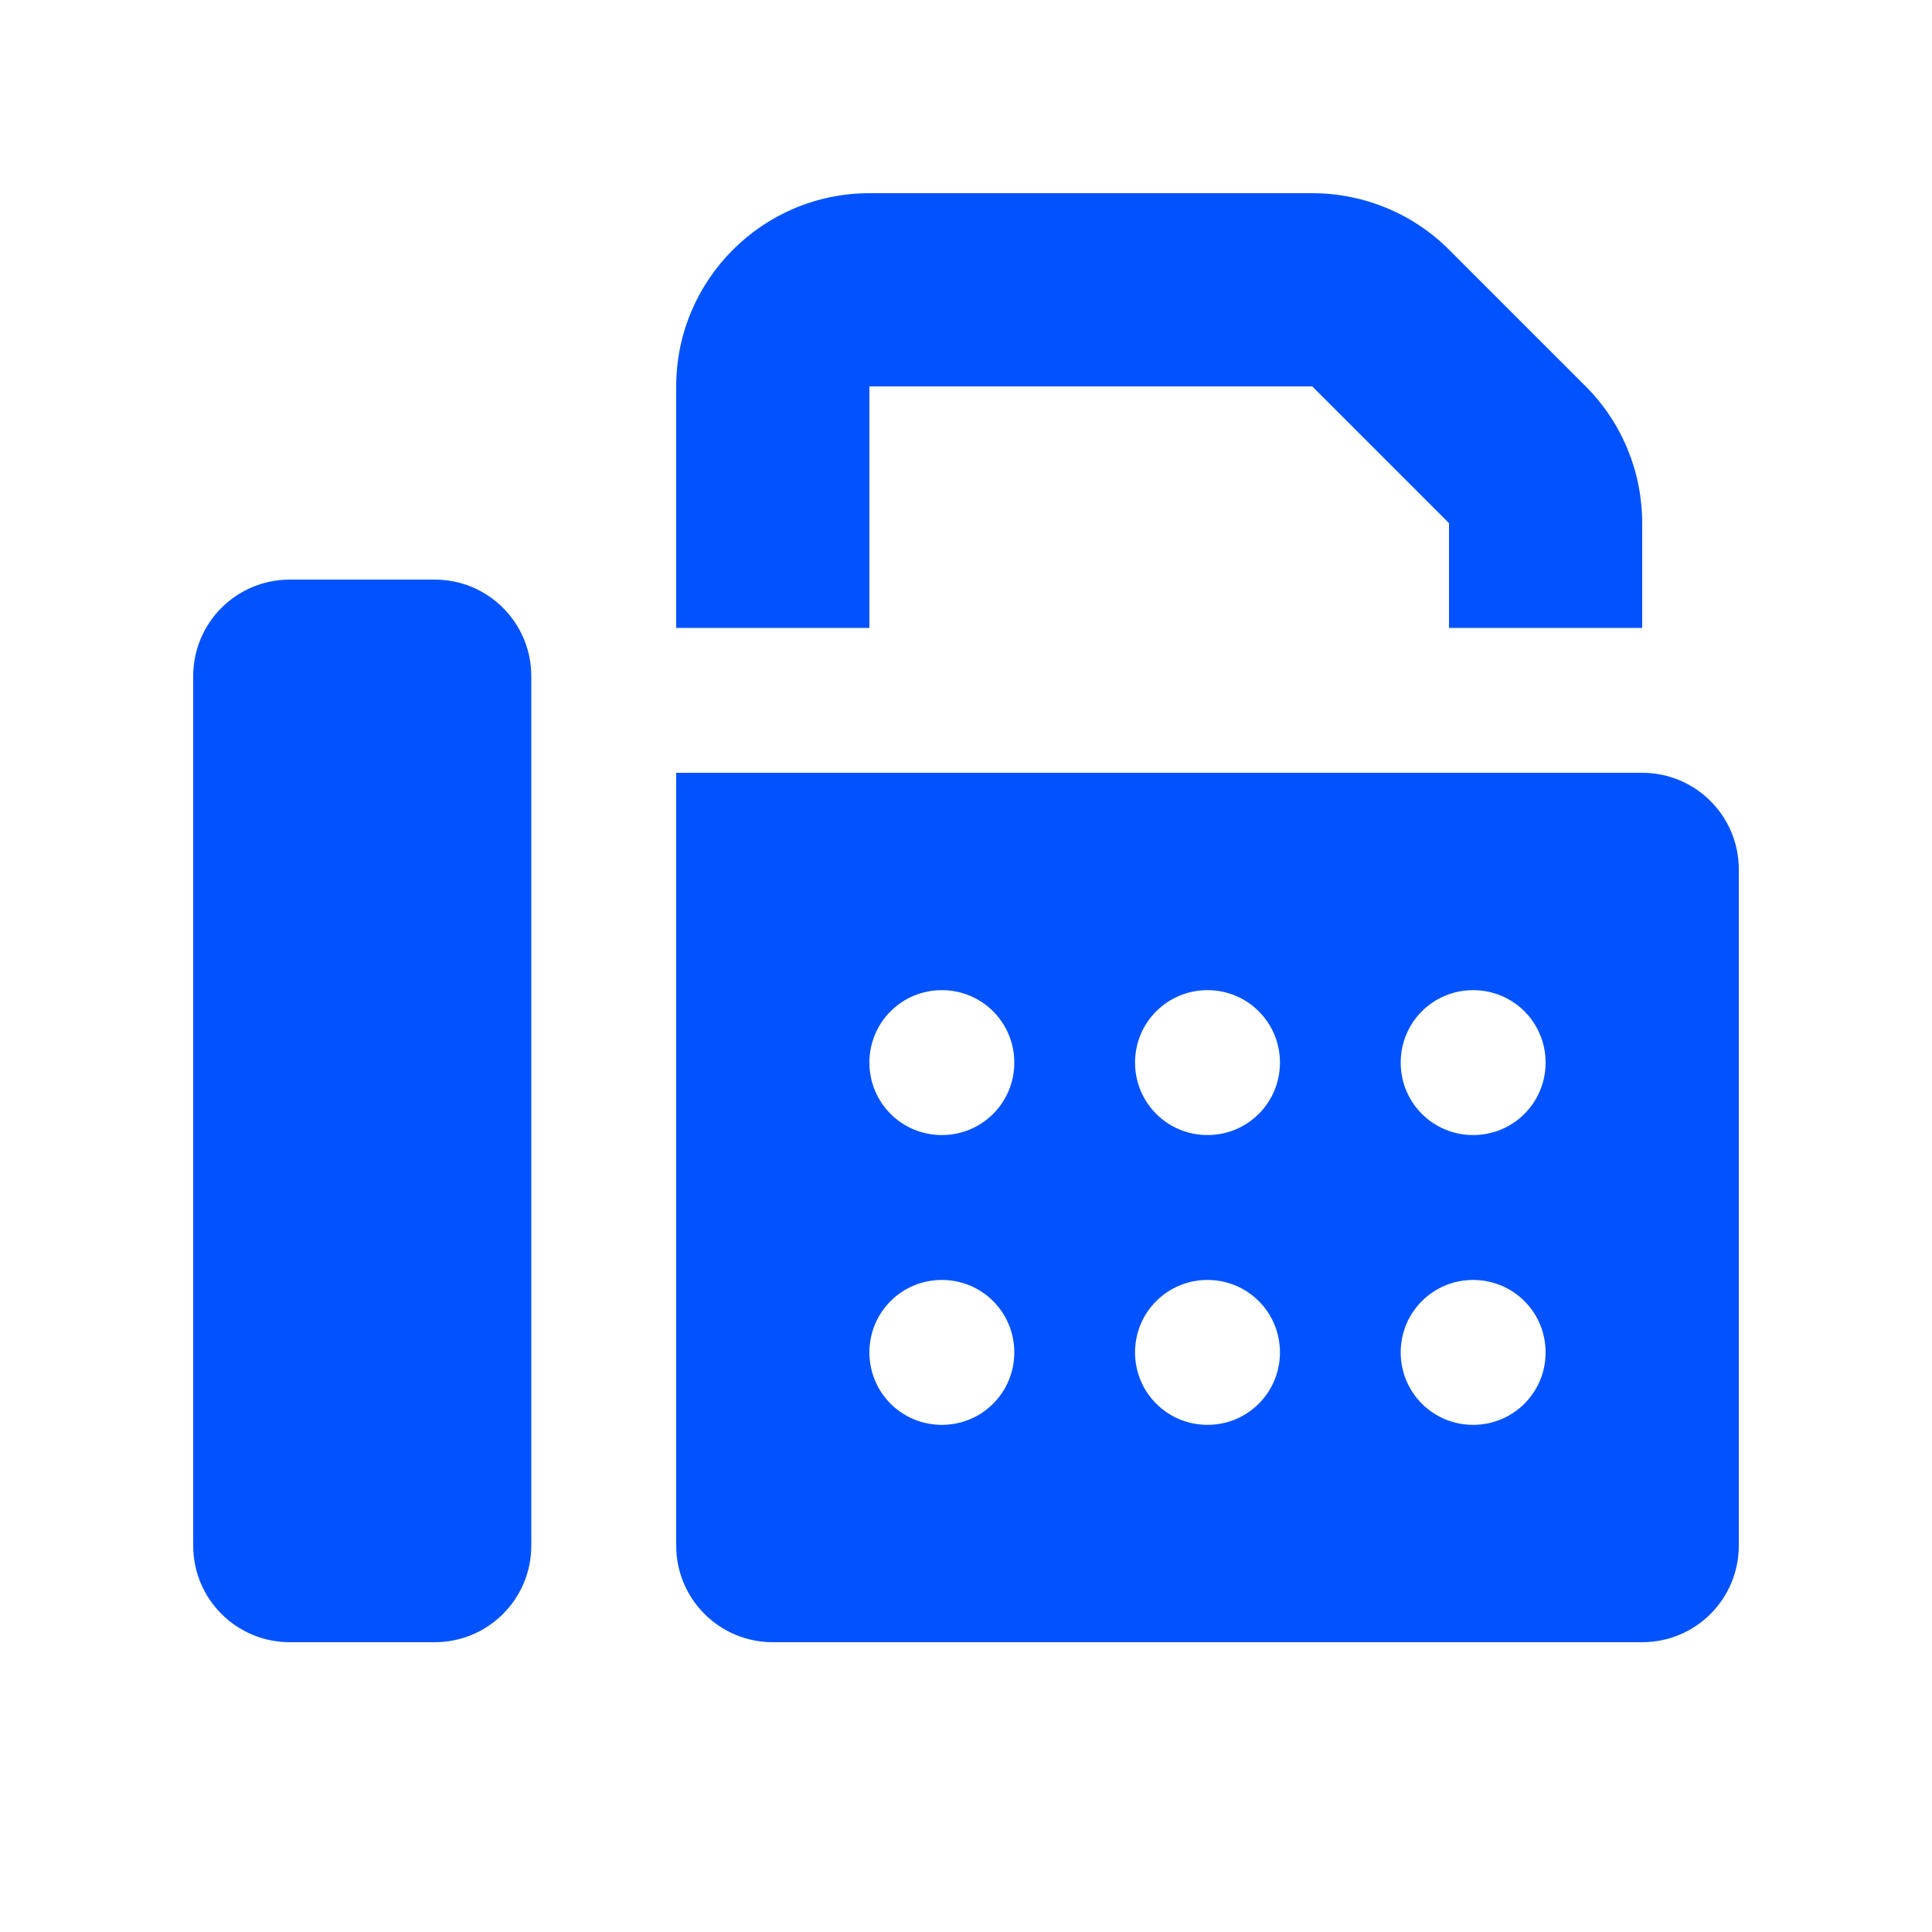 <svg xmlns="http://www.w3.org/2000/svg" viewBox="0 0 640 640"><!--!Font Awesome Free 7.1.0 by @fontawesome - https://fontawesome.com License - https://fontawesome.com/license/free Copyright 2025 Fonticons, Inc.--><path fill="#0253ff" d="M224 128L224 208L288 208L288 128L434.7 128L480 173.3L480 208L544 208L544 173.3C544 156.3 537.3 140 525.3 128L480 82.7C468 70.7 451.7 64 434.7 64L288 64C252.7 64 224 92.7 224 128zM96 192C78.3 192 64 206.3 64 224L64 512C64 529.7 78.3 544 96 544L144 544C161.7 544 176 529.7 176 512L176 224C176 206.3 161.7 192 144 192L96 192zM544 256L224 256L224 512C224 529.7 238.3 544 256 544L544 544C561.7 544 576 529.7 576 512L576 288C576 270.3 561.7 256 544 256zM288 352C288 338.7 298.7 328 312 328C325.3 328 336 338.7 336 352C336 365.3 325.3 376 312 376C298.7 376 288 365.3 288 352zM288 448C288 434.7 298.7 424 312 424C325.3 424 336 434.7 336 448C336 461.3 325.3 472 312 472C298.7 472 288 461.3 288 448zM400 328C413.3 328 424 338.7 424 352C424 365.3 413.3 376 400 376C386.7 376 376 365.3 376 352C376 338.7 386.7 328 400 328zM376 448C376 434.7 386.7 424 400 424C413.3 424 424 434.7 424 448C424 461.3 413.3 472 400 472C386.7 472 376 461.3 376 448zM488 328C501.3 328 512 338.7 512 352C512 365.3 501.3 376 488 376C474.7 376 464 365.3 464 352C464 338.7 474.7 328 488 328zM464 448C464 434.7 474.7 424 488 424C501.3 424 512 434.7 512 448C512 461.3 501.3 472 488 472C474.7 472 464 461.3 464 448z"/></svg>